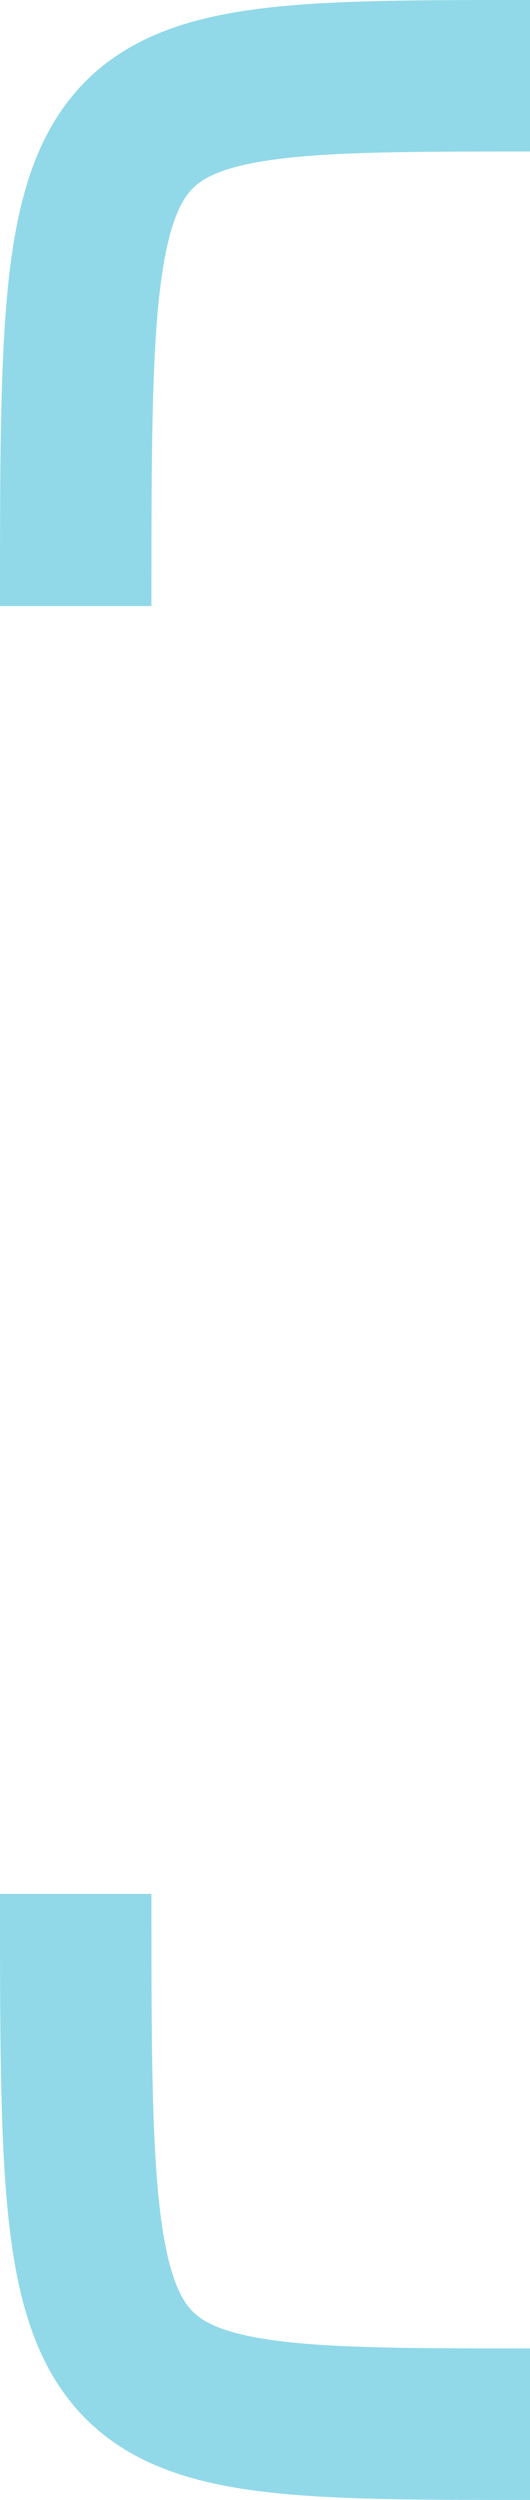<svg width="7" height="33" viewBox="0 0 7 33" fill="none" xmlns="http://www.w3.org/2000/svg">
<g clip-path="url(#clip0_571_1933)">
<path d="M7 33H8V31H7V32V33ZM1 25H0C0 26.729 -0.001 28.099 0.098 29.142C0.196 30.166 0.404 31.091 0.991 31.776C1.606 32.493 2.47 32.761 3.403 32.882C4.326 33.002 5.528 33 7 33V32V31C5.472 31 4.424 30.998 3.66 30.899C2.905 30.801 2.644 30.631 2.509 30.474C2.346 30.284 2.179 29.897 2.089 28.952C2.001 28.026 2 26.771 2 25H1Z" fill="#91D9E8"/>
<path d="M7 0H8V2H7V1V0ZM1 8H0C0 6.271 -0.001 4.901 0.098 3.858C0.196 2.834 0.404 1.909 0.991 1.224C1.606 0.507 2.47 0.239 3.403 0.118C4.326 -0.002 5.528 0 7 0V1V2C5.472 2 4.424 2.002 3.66 2.101C2.905 2.199 2.644 2.368 2.509 2.526C2.346 2.716 2.179 3.103 2.089 4.048C2.001 4.974 2 6.229 2 8H1Z" fill="#91D9E8"/>
</g>
<defs>
<clipPath id="clip0_571_1933">
<rect width="7" height="33" fill="white"/>
</clipPath>
</defs>
</svg>
